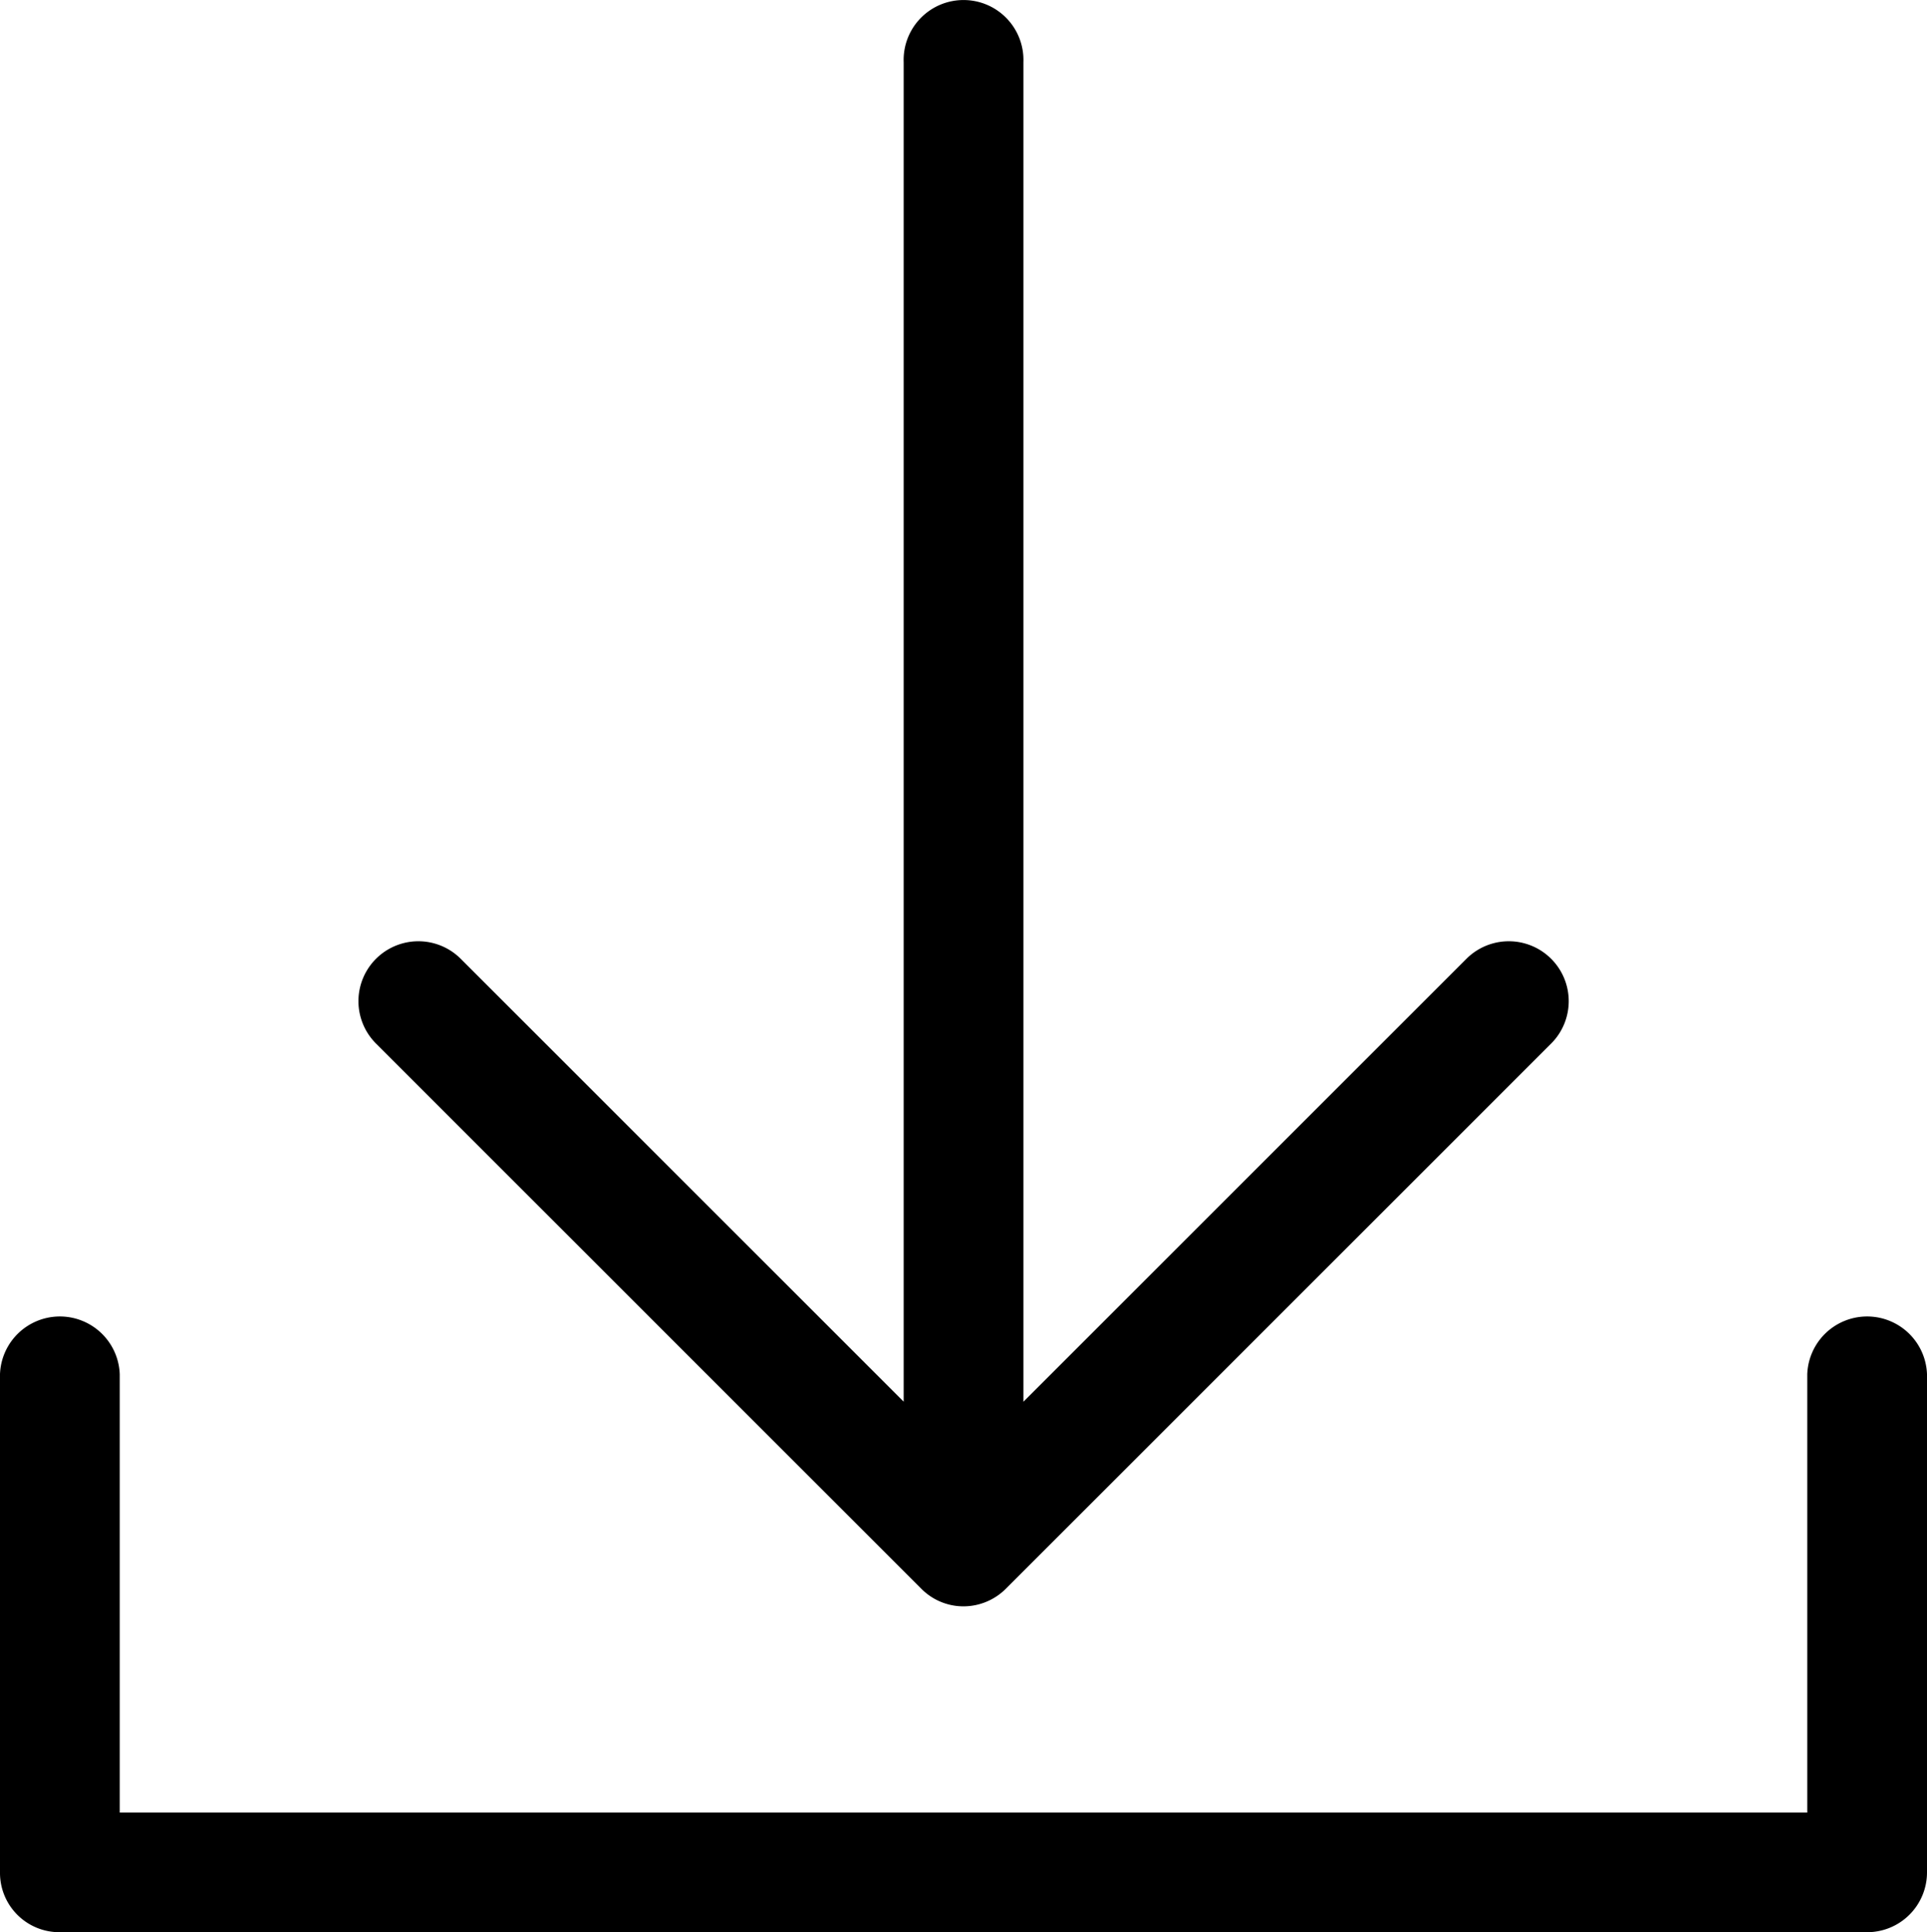 <?xml version="1.0" encoding="UTF-8"?>
<svg xmlns="http://www.w3.org/2000/svg" xmlns:xlink="http://www.w3.org/1999/xlink" width="22.74" height="22.807" viewBox="0 0 22.74 22.807">
  <defs>
    <clipPath id="clip-path">
      <rect id="Rectángulo_81" data-name="Rectángulo 81" width="22.74" height="22.807" fill="none"></rect>
    </clipPath>
  </defs>
  <g id="Grupo_83" data-name="Grupo 83" transform="translate(-1527.034 -2319)">
    <g id="Grupo_81" data-name="Grupo 81" transform="translate(1527.034 2319)">
      <g id="Grupo_81-2" data-name="Grupo 81" transform="translate(0 0)" clip-path="url(#clip-path)">
        <path id="Trazado_20" data-name="Trazado 20" d="M0,22.1V16.219a.707.707,0,0,1,1.413,0v5.175H21.327V16.219a.707.707,0,0,1,1.413,0V22.1a.706.706,0,0,1-.708.706H.708A.7.7,0,0,1,0,22.1Zm10.871-3.349v0a.7.7,0,0,0,.5.209.709.709,0,0,0,.5-.209l6.434-6.434a.707.707,0,0,0-1-1l-5.228,5.228V.734a.707.707,0,1,0-1.413,0V16.544L5.437,11.317a.707.707,0,1,0-1,1Z" transform="translate(0 0)"></path>
      </g>
    </g>
  </g>
</svg>

